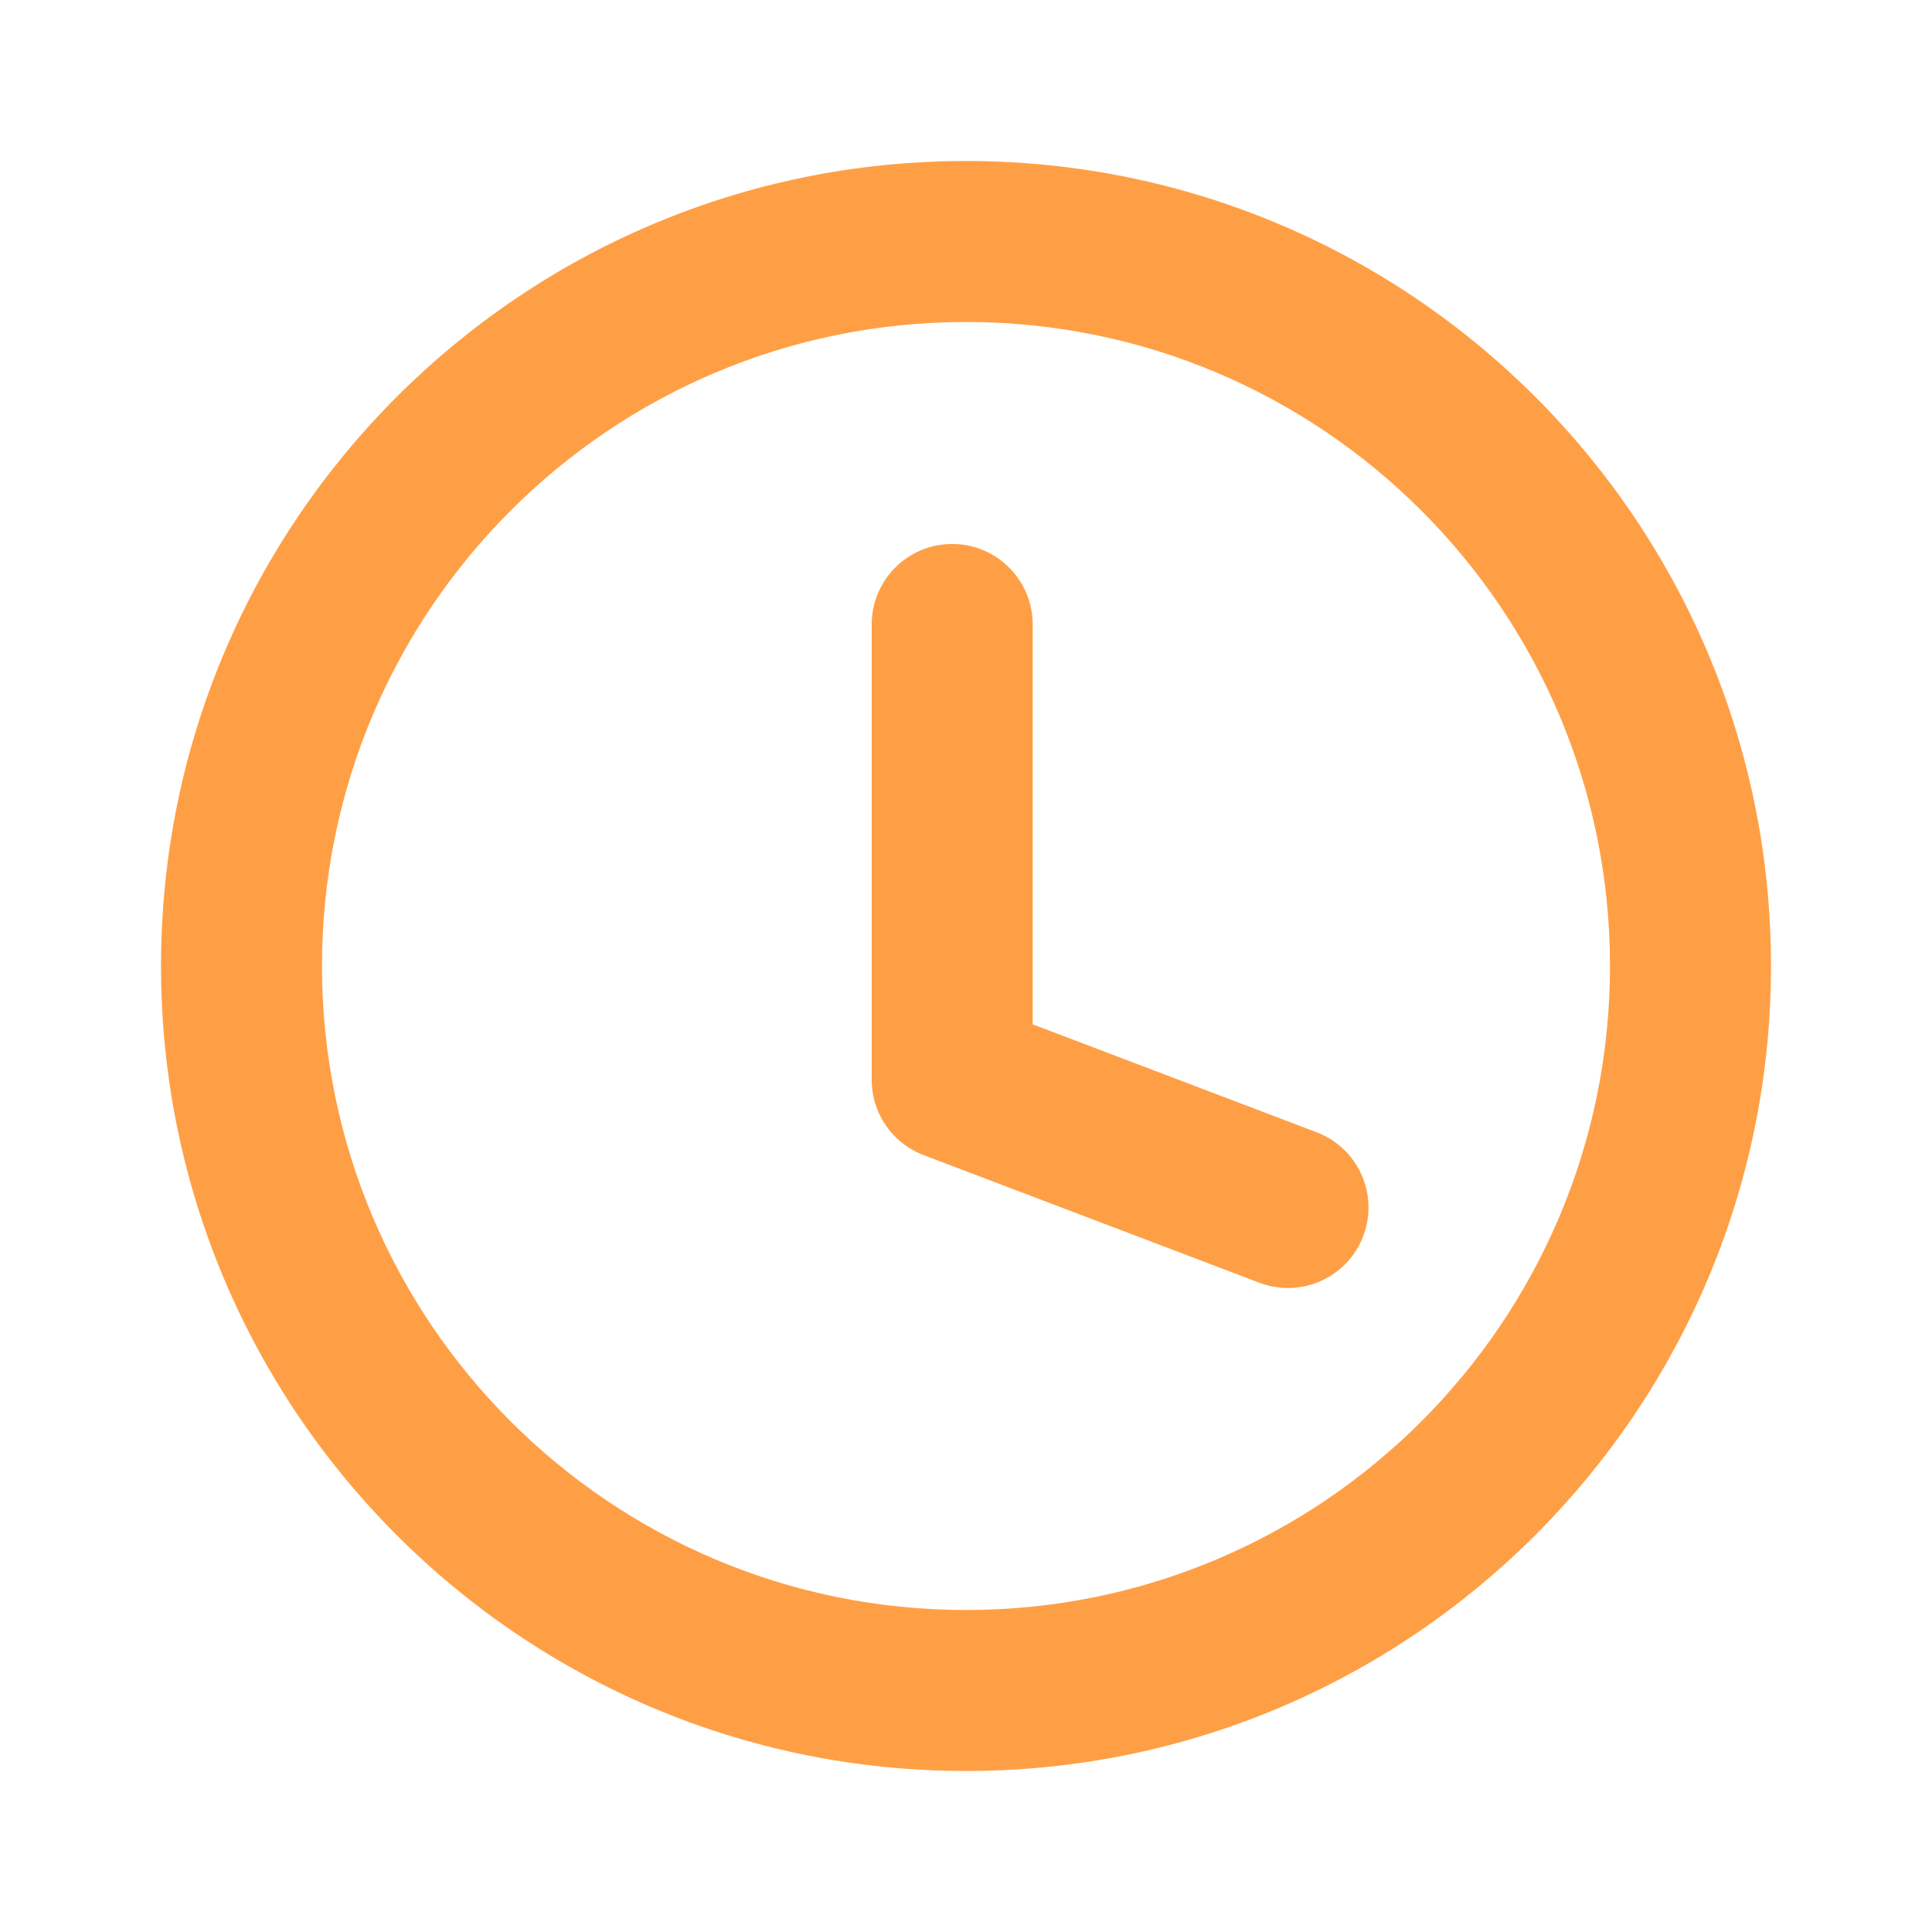 <svg xmlns="http://www.w3.org/2000/svg" width="800" height="800" viewBox="0 0 800 800" fill="none"><path fill-rule="evenodd" clip-rule="evenodd" d="M400 133.333C252.724 133.333 133.334 252.724 133.334 400C133.334 547.277 252.724 666.667 400 666.667C547.277 666.667 666.667 547.277 666.667 400C666.667 252.724 547.277 133.333 400 133.333ZM66.667 400C66.667 215.905 215.905 66.667 400 66.667C584.094 66.667 733.334 215.905 733.334 400C733.334 584.093 584.094 733.333 400 733.333C215.905 733.333 66.667 584.093 66.667 400ZM394.28 225.245C412.69 225.245 427.614 240.169 427.614 258.579V424.15L545.177 468.843C562.387 475.383 571.034 494.637 564.49 511.843C557.95 529.053 538.697 537.7 521.49 531.157L382.437 478.3C369.5 473.38 360.947 460.98 360.947 447.14V258.579C360.947 240.169 375.87 225.245 394.28 225.245Z" fill="#FF9F45"></path></svg>